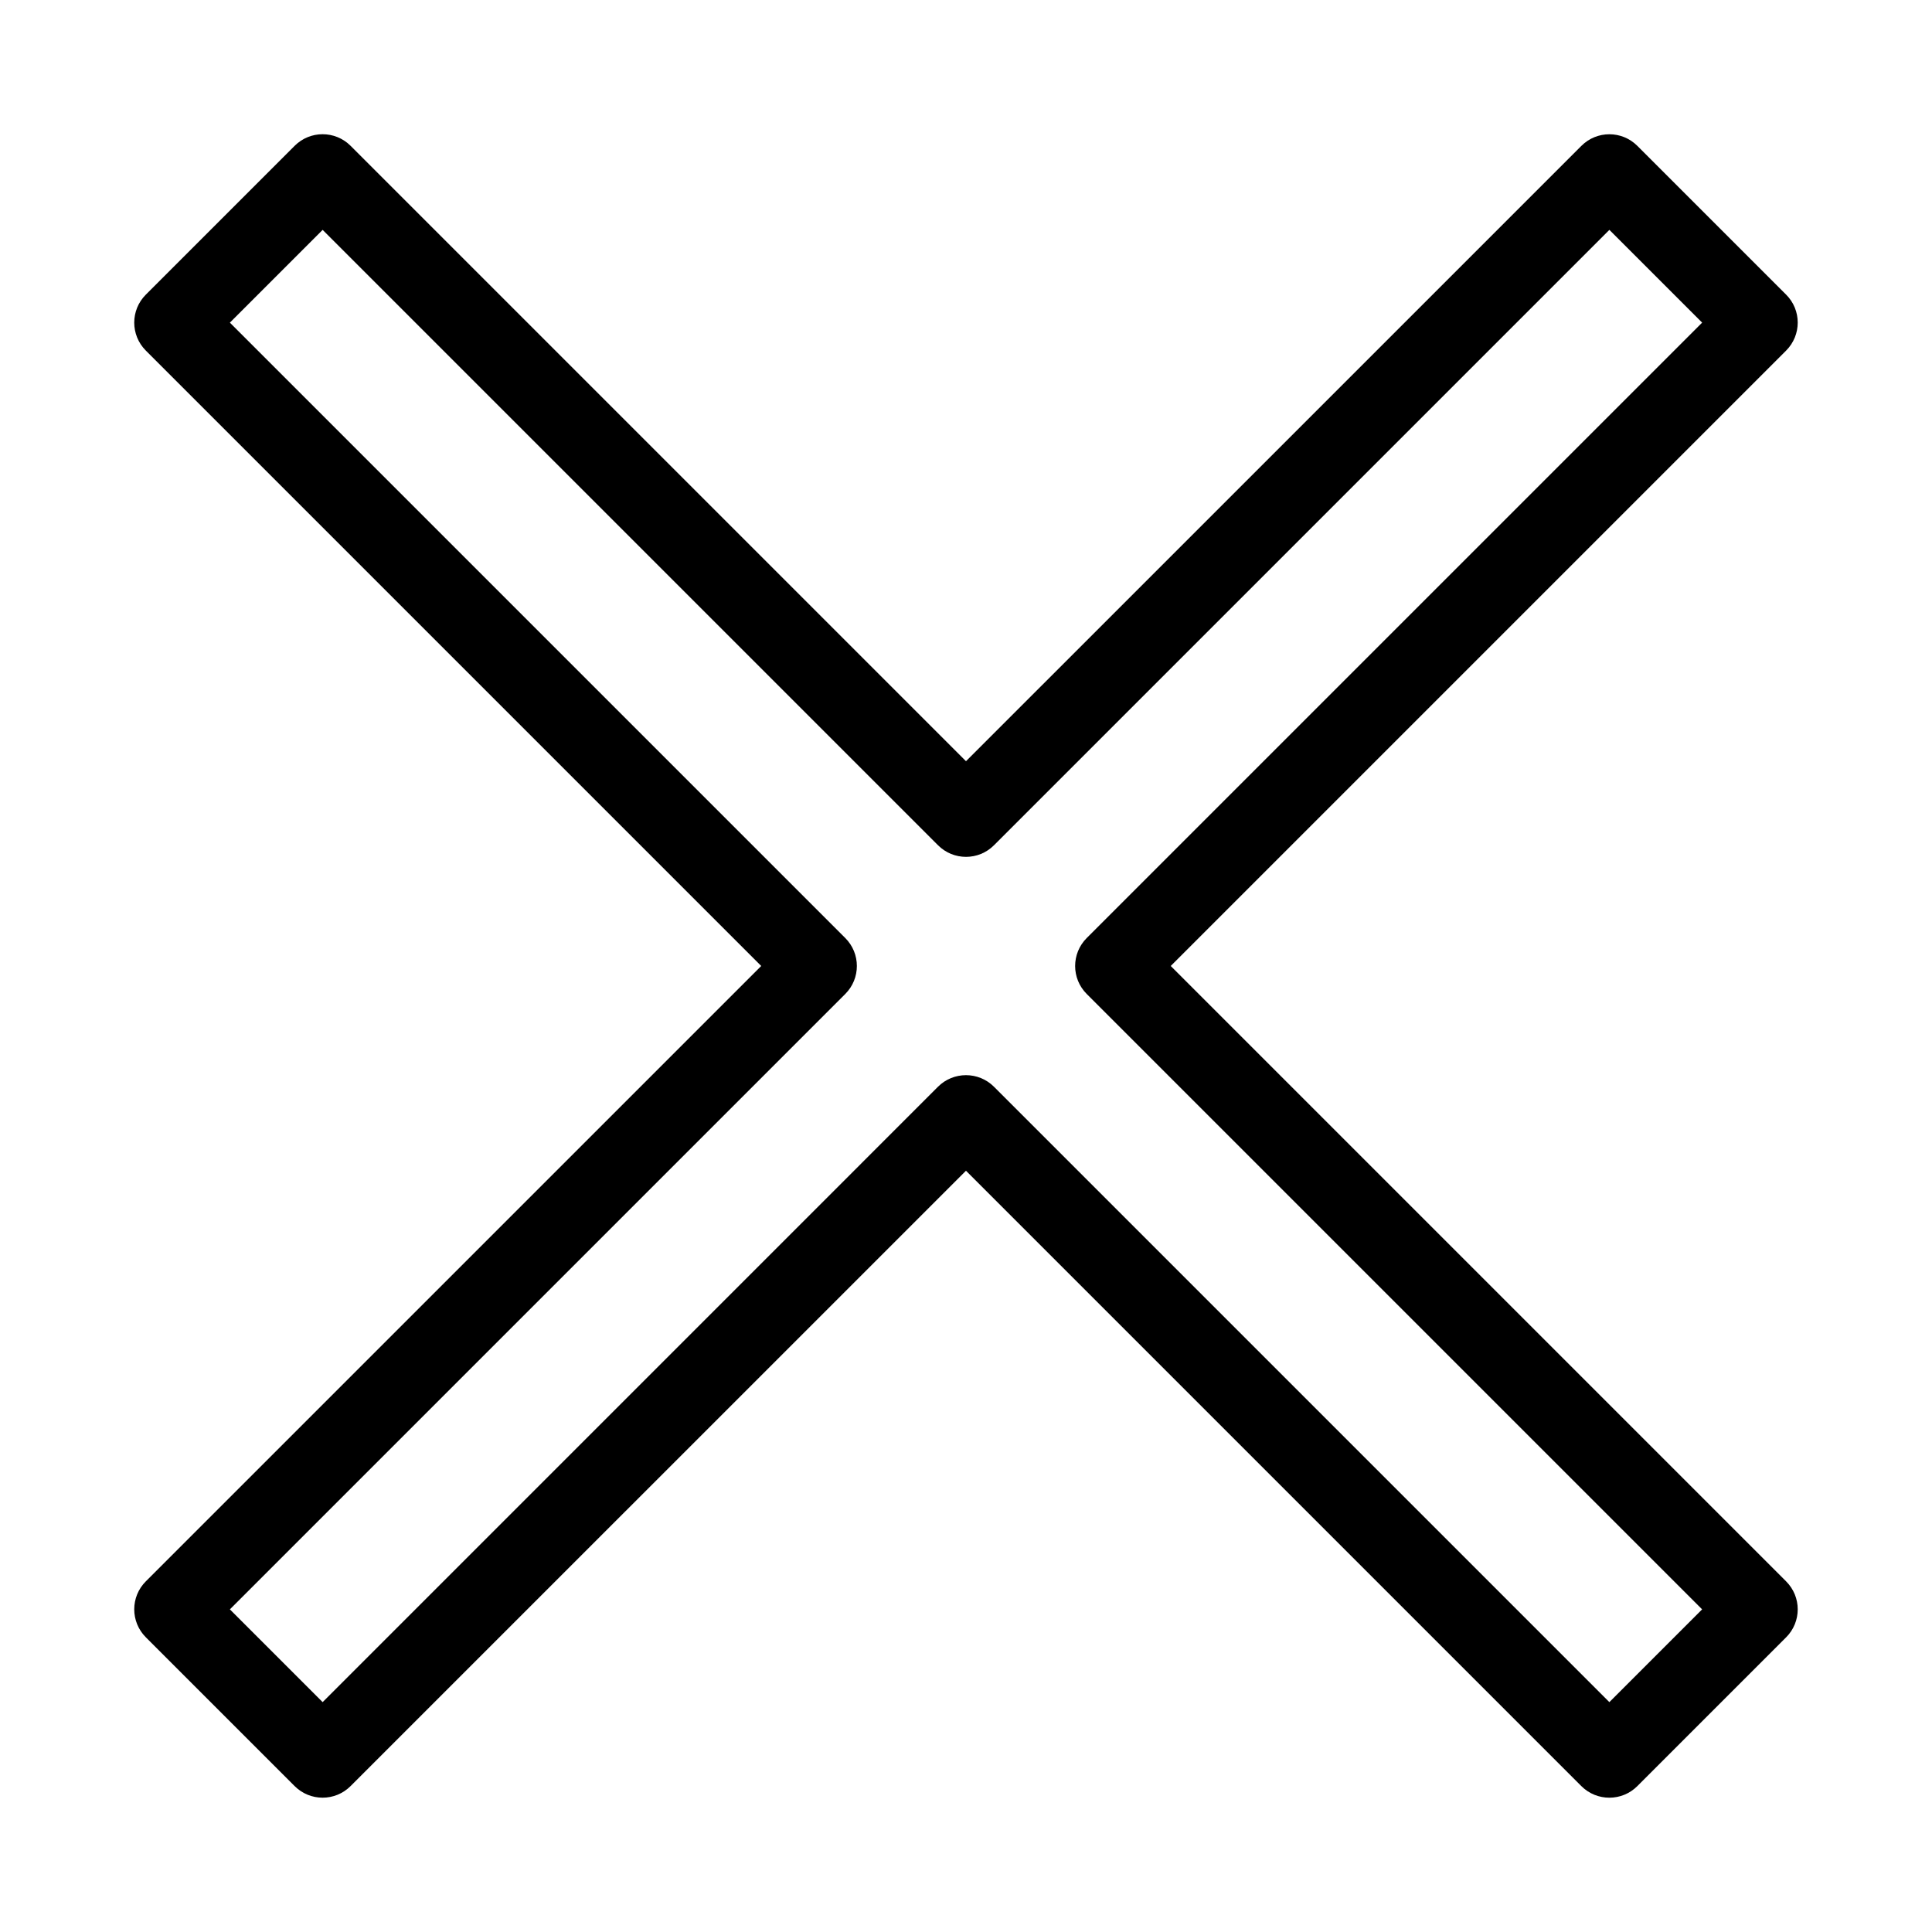 <?xml version="1.0" encoding="UTF-8"?>
<!-- Uploaded to: SVG Repo, www.svgrepo.com, Generator: SVG Repo Mixer Tools -->
<svg fill="#000000" width="800px" height="800px" version="1.1" viewBox="144 144 512 512" xmlns="http://www.w3.org/2000/svg">
 <path d="m617.34 222.08-39.422-39.422c-4.106-4.106-10.738-4.106-14.84 0l-163.08 163.07-163.08-163.08c-4.106-4.106-10.738-4.106-14.84 0l-39.426 39.426c-4.106 4.106-4.106 10.738 0 14.84l163.08 163.08-163.08 163.07c-4.106 4.106-4.106 10.738 0 14.84l39.422 39.422c4.106 4.106 10.738 4.106 14.84 0l163.08-163.07 163.08 163.08c2.043 2.047 4.731 3.074 7.418 3.074s5.375-1.027 7.422-3.074l39.422-39.422c4.106-4.106 4.106-10.738 0-14.84l-163.08-163.08 163.08-163.08c4.106-4.106 4.106-10.75 0-14.84zm-185.34 170.5c-4.106 4.106-4.106 10.738 0 14.84l163.08 163.08-24.582 24.582-163.08-163.08c-2.047-2.047-4.734-3.074-7.422-3.074s-5.375 1.027-7.422 3.074l-163.07 163.08-24.582-24.582 163.08-163.08c4.106-4.106 4.106-10.738 0-14.84l-163.08-163.08 24.582-24.582 163.08 163.08c4.106 4.106 10.738 4.106 14.84 0l163.08-163.08 24.582 24.582z"/>
</svg>